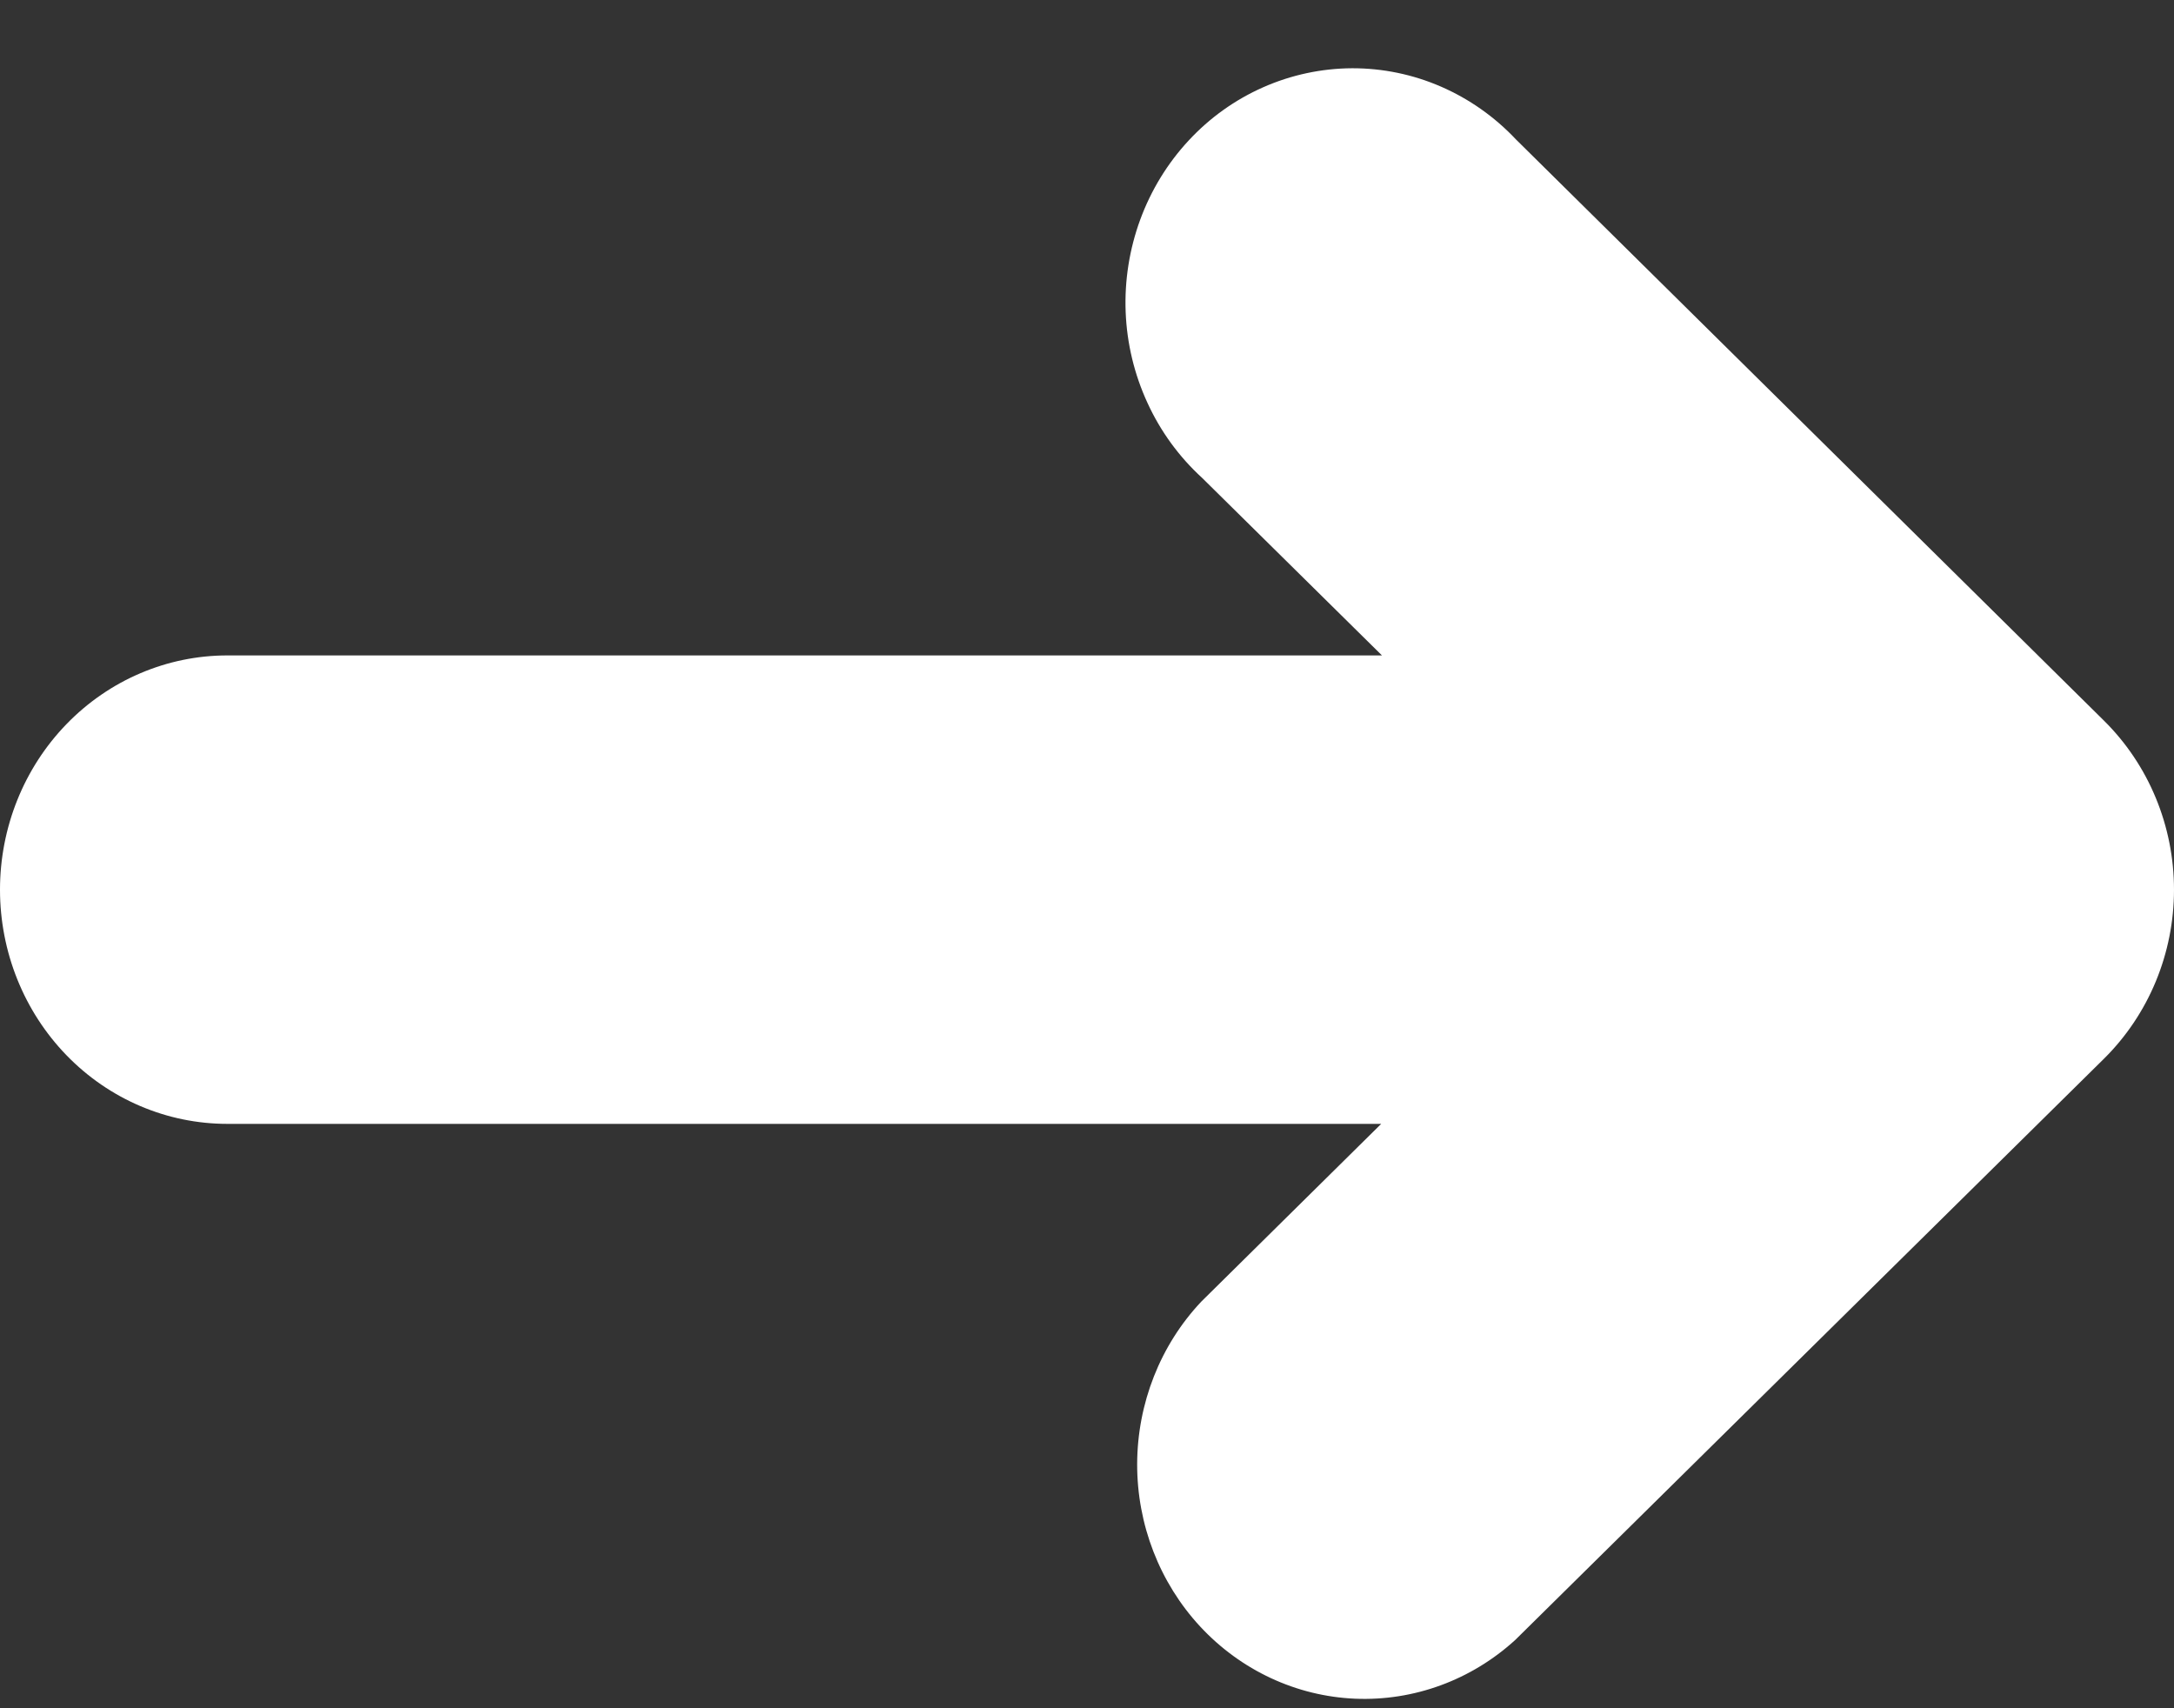 <?xml version="1.0" encoding="UTF-8"?> <svg xmlns="http://www.w3.org/2000/svg" width="28" height="22" viewBox="0 0 28 22" fill="none"><rect x="0" y="0" width="28" height="22" fill="#333333" stroke="none"/><path d="M27.098 9.281L19.525 1.796C19.251 1.505 18.923 1.274 18.56 1.116C18.197 0.958 17.807 0.878 17.414 0.879C17.02 0.881 16.631 0.964 16.269 1.124C15.907 1.284 15.58 1.517 15.308 1.811C15.036 2.104 14.824 2.451 14.685 2.83C14.546 3.21 14.482 3.614 14.498 4.02C14.514 4.425 14.61 4.823 14.779 5.189C14.947 5.556 15.186 5.883 15.481 6.153L17.799 8.441H2.928C2.151 8.441 1.406 8.759 0.857 9.325C0.308 9.891 0 10.658 0 11.458C0 12.258 0.308 13.025 0.857 13.591C1.406 14.157 2.151 14.474 2.928 14.474H17.789L15.472 16.763C14.944 17.323 14.649 18.073 14.646 18.853C14.644 19.633 14.935 20.384 15.458 20.948C15.982 21.512 16.697 21.845 17.453 21.877C18.21 21.909 18.95 21.637 19.516 21.12L27.098 13.635C27.383 13.353 27.61 13.015 27.765 12.641C27.92 12.267 28 11.865 28 11.458C28 11.051 27.92 10.649 27.765 10.275C27.61 9.9 27.383 9.563 27.098 9.281Z" fill="white"></path></svg> 